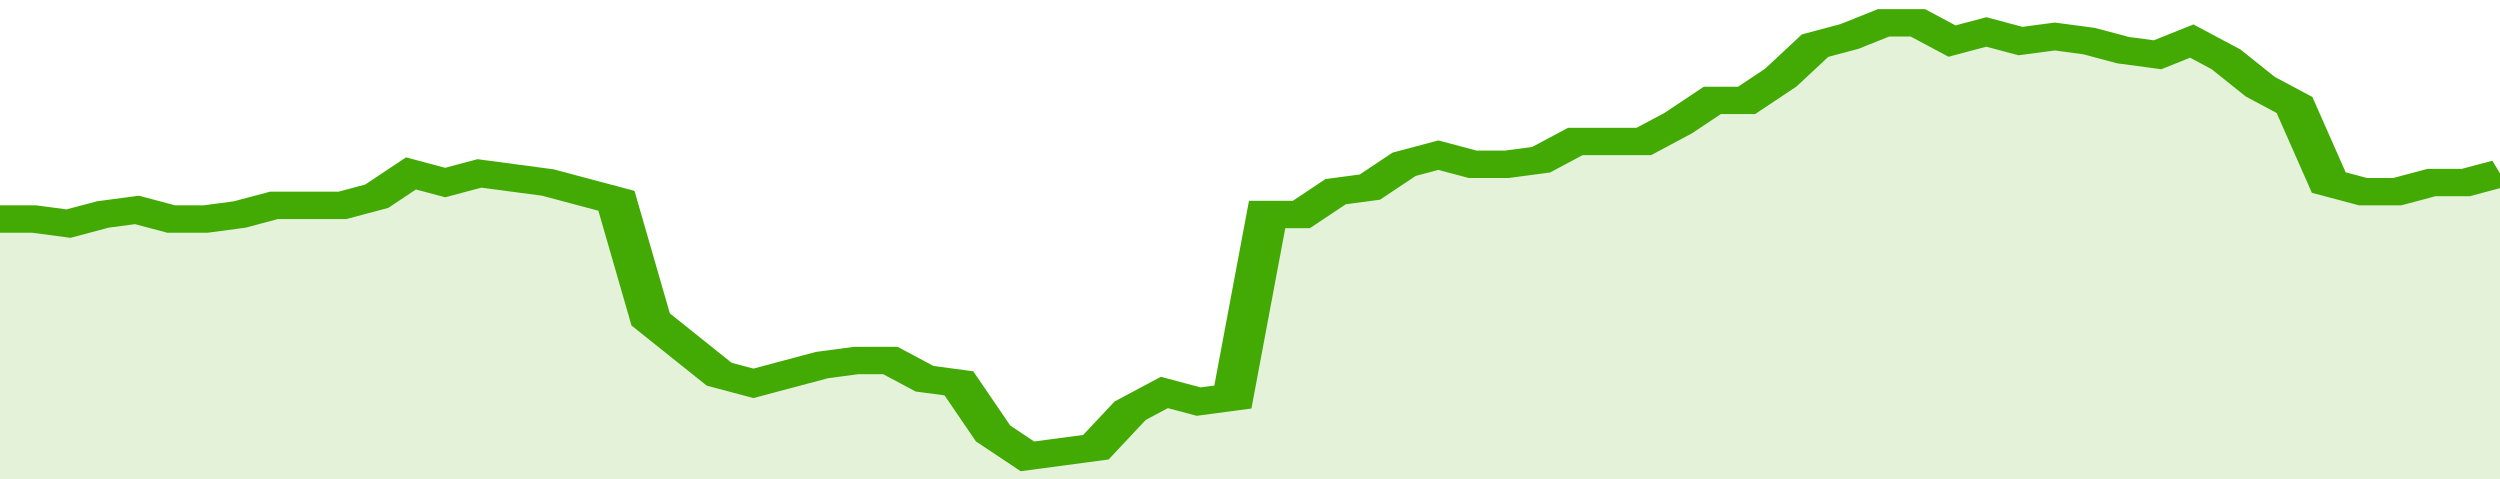<svg xmlns="http://www.w3.org/2000/svg" viewBox="0 0 365 105" width="120" height="23" preserveAspectRatio="none">
				 <polyline fill="none" stroke="#43AA05" stroke-width="6" points="0, 48 5, 48 10, 49 15, 47 20, 46 25, 48 30, 48 35, 47 40, 45 45, 45 50, 45 55, 43 60, 38 65, 40 70, 38 75, 39 80, 40 85, 42 90, 44 95, 70 100, 76 105, 82 110, 84 115, 82 120, 80 125, 79 130, 79 135, 83 140, 84 145, 95 150, 100 155, 99 160, 98 165, 90 170, 86 175, 88 180, 87 185, 47 190, 47 195, 42 200, 41 205, 36 210, 34 215, 36 220, 36 225, 35 230, 31 235, 31 240, 31 245, 27 250, 22 255, 22 260, 17 265, 10 270, 8 275, 5 280, 5 285, 9 290, 7 295, 9 300, 8 305, 9 310, 11 315, 12 320, 9 325, 13 330, 19 335, 23 340, 40 345, 42 350, 42 355, 40 360, 40 365, 38 365, 38 "> </polyline>
				 <polygon fill="#43AA05" opacity="0.15" points="0, 105 0, 48 5, 48 10, 49 15, 47 20, 46 25, 48 30, 48 35, 47 40, 45 45, 45 50, 45 55, 43 60, 38 65, 40 70, 38 75, 39 80, 40 85, 42 90, 44 95, 70 100, 76 105, 82 110, 84 115, 82 120, 80 125, 79 130, 79 135, 83 140, 84 145, 95 150, 100 155, 99 160, 98 165, 90 170, 86 175, 88 180, 87 185, 47 190, 47 195, 42 200, 41 205, 36 210, 34 215, 36 220, 36 225, 35 230, 31 235, 31 240, 31 245, 27 250, 22 255, 22 260, 17 265, 10 270, 8 275, 5 280, 5 285, 9 290, 7 295, 9 300, 8 305, 9 310, 11 315, 12 320, 9 325, 13 330, 19 335, 23 340, 40 345, 42 350, 42 355, 40 360, 40 365, 38 365, 105 "></polygon>
			</svg>